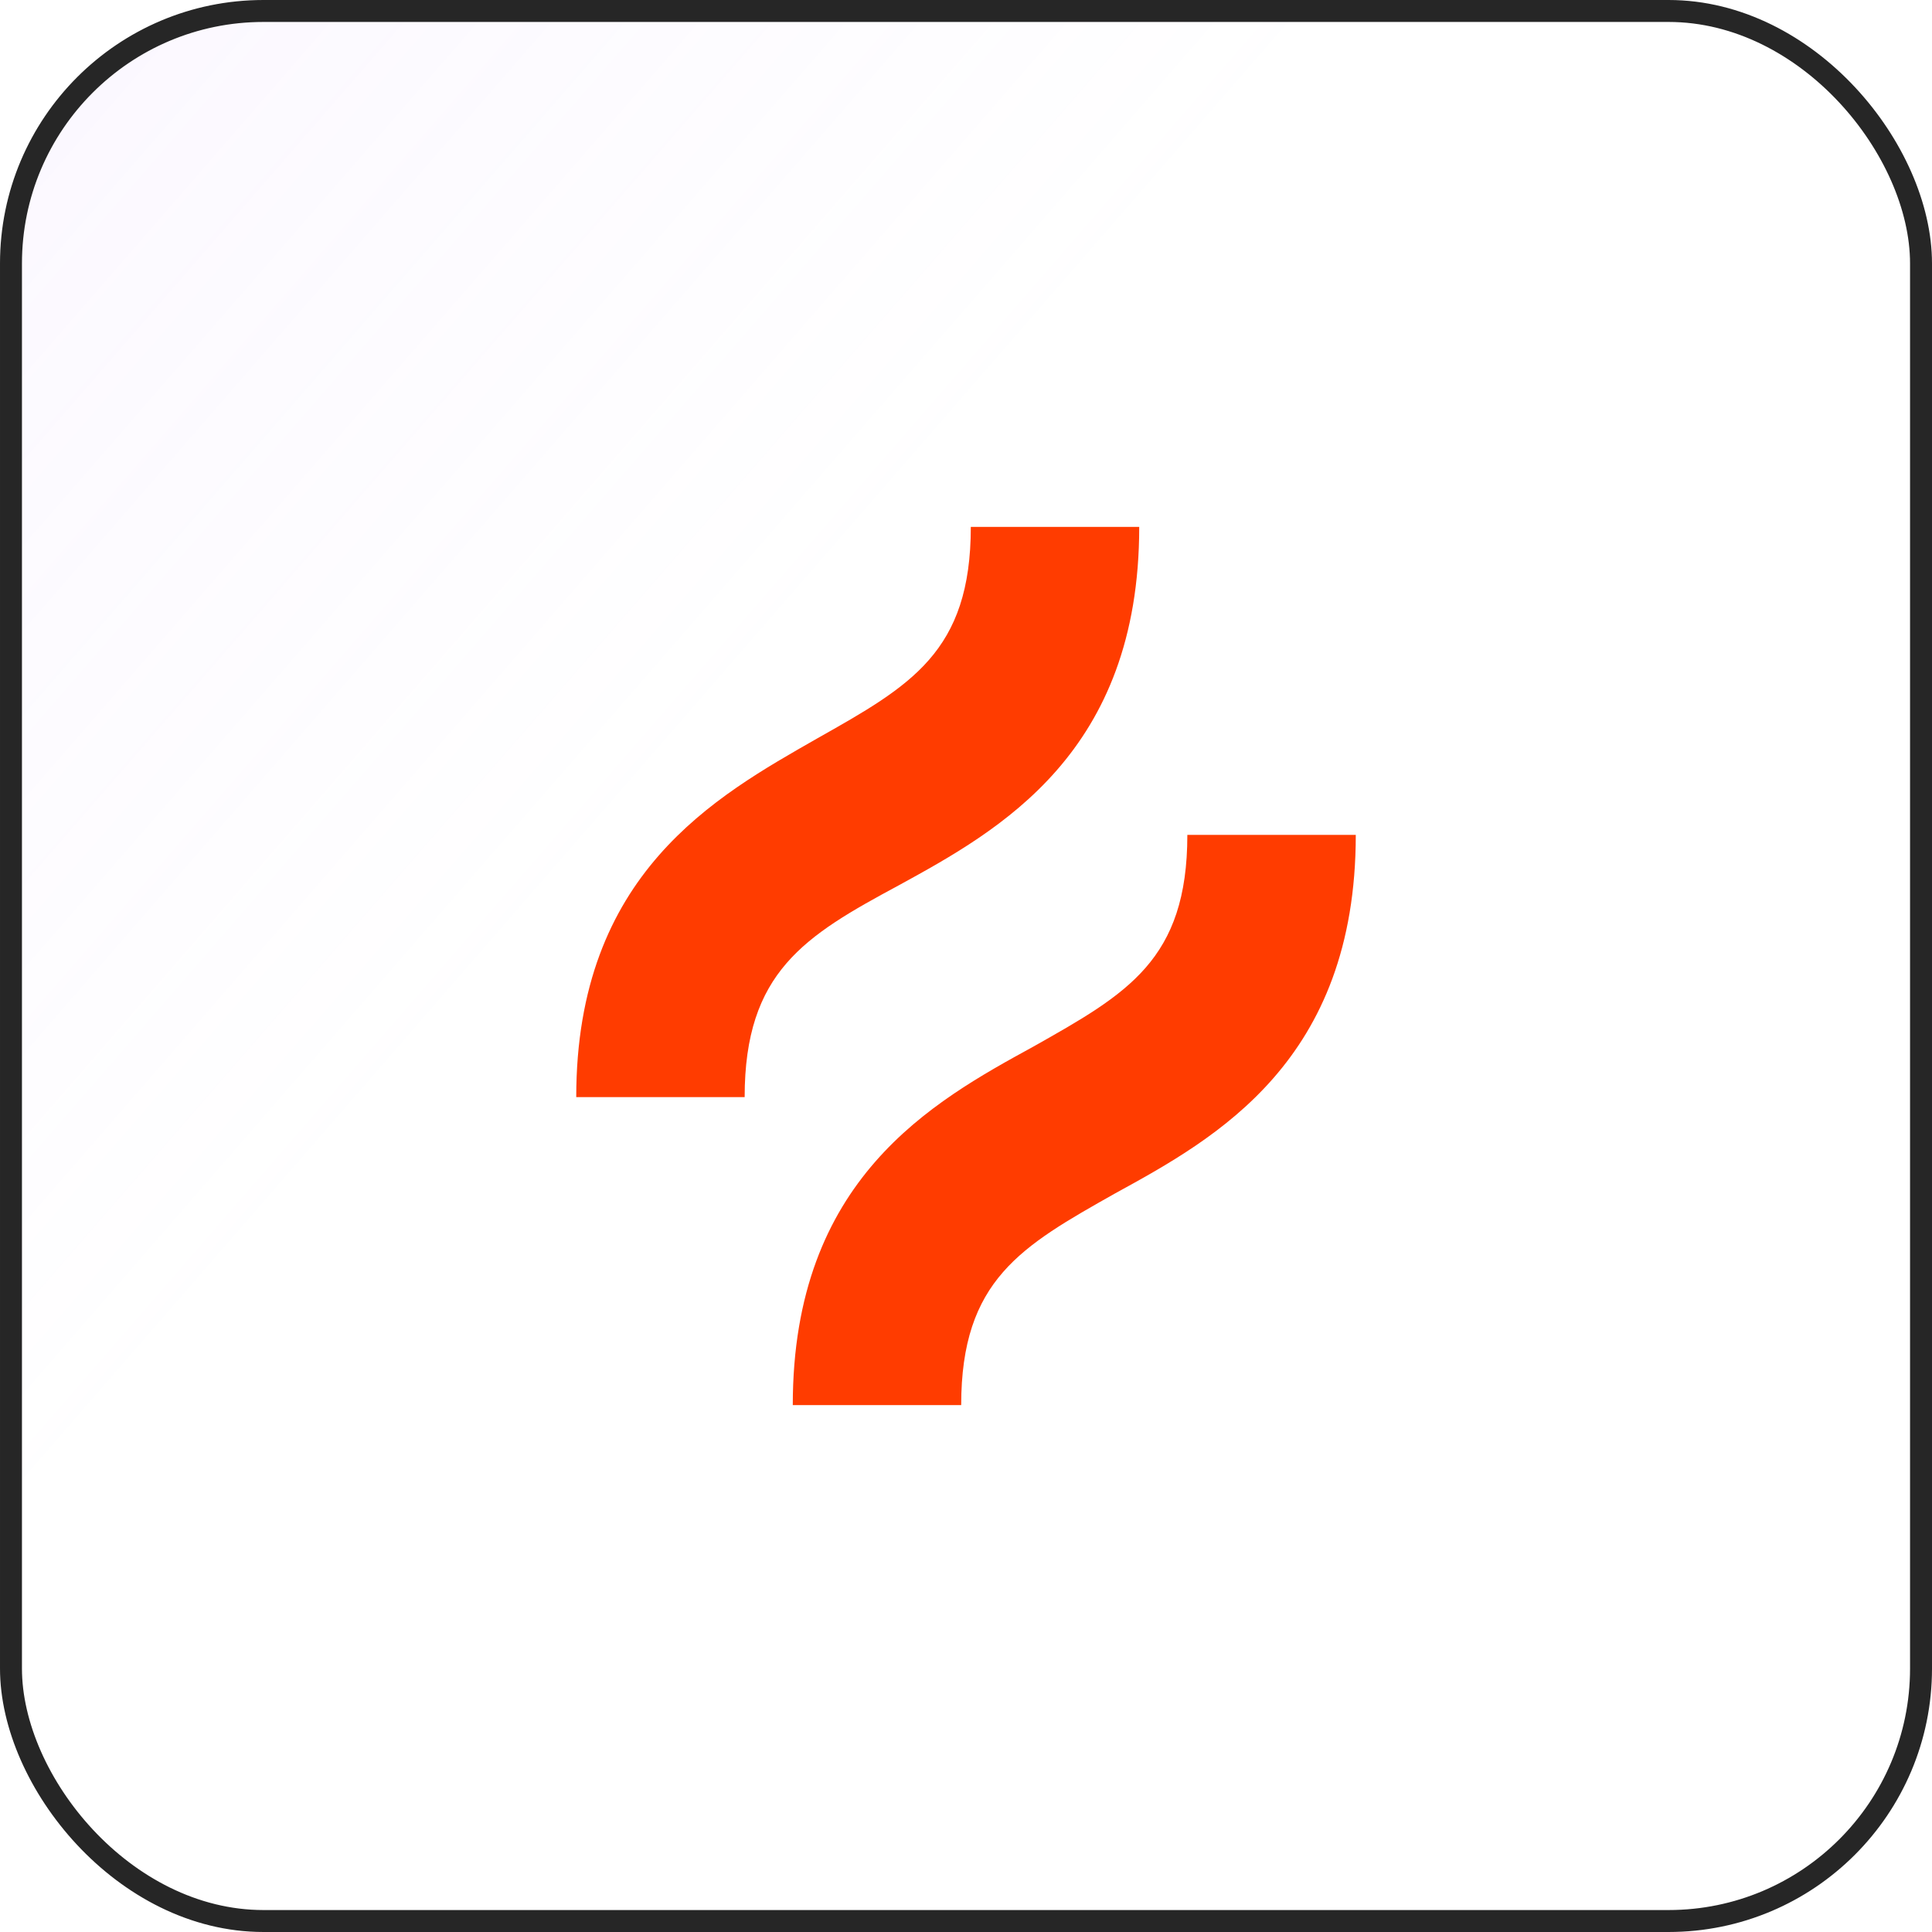 <svg width="88" height="88" viewBox="0 0 88 88" fill="none" xmlns="http://www.w3.org/2000/svg">
<rect x="0.5" y="0.5" width="87" height="87" rx="11.5" fill="url(#paint0_linear_19_103)" fill-opacity="0.2"/>
<rect x="0.5" y="0.5" width="87" height="87" rx="11.5" stroke="#262626"/>
<path d="M40.931 40.329C45.534 37.808 51.89 34.301 51.89 24H44.219C44.219 29.699 41.48 31.233 37.206 33.644C32.603 36.274 26.247 39.781 26.247 49.973H33.918C33.918 44.274 36.657 42.63 40.931 40.329Z" fill="#FF3C00"/>
<path d="M54.082 38.027C54.082 43.726 51.343 45.26 47.069 47.671C42.466 50.192 36.11 53.699 36.11 64H43.781C43.781 58.301 46.521 56.767 50.795 54.356C55.397 51.836 61.754 48.329 61.754 38.027H54.082Z" fill="#FF3C00"/>
<defs>
<linearGradient id="paint0_linear_19_103" x1="-113.5" y1="-87" x2="88" y2="88" gradientUnits="userSpaceOnUse">
<stop offset="0.224" stop-color="#C898FF"/>
<stop offset="0.708" stop-color="#C898FF" stop-opacity="0"/>
</linearGradient>
</defs>
</svg>
